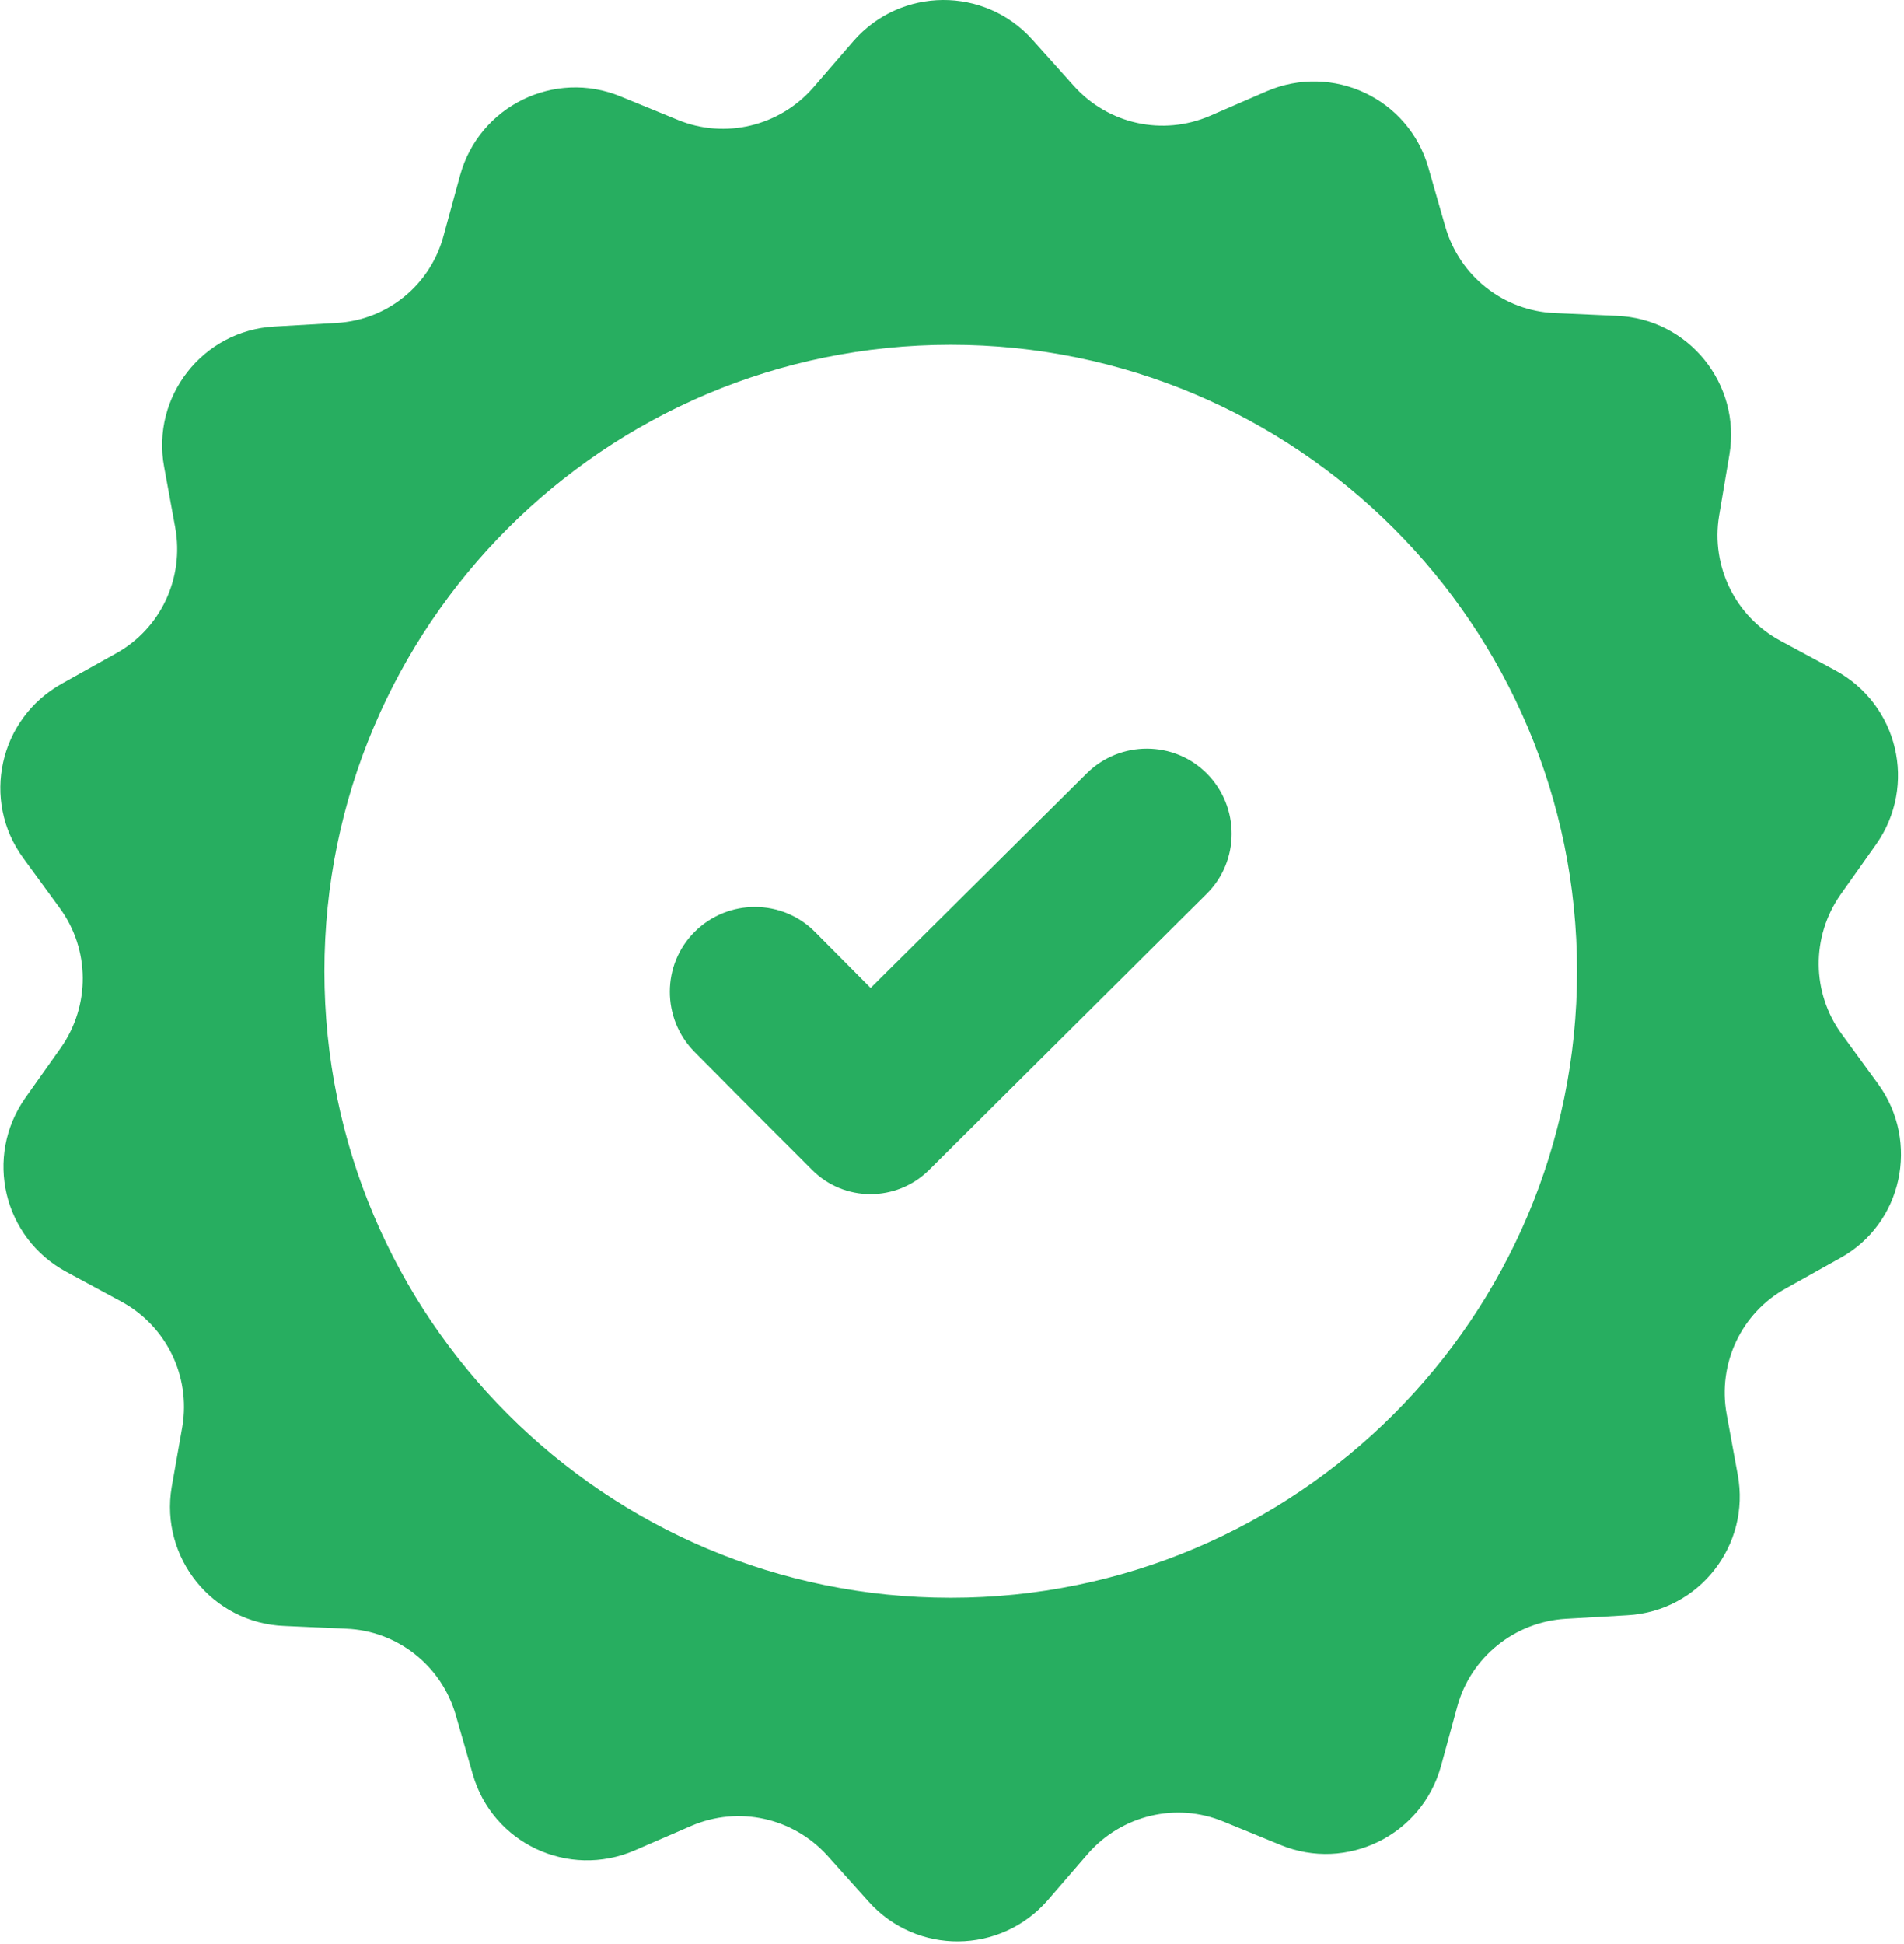 <?xml version="1.0" encoding="UTF-8"?> <svg xmlns="http://www.w3.org/2000/svg" width="480" height="490" viewBox="0 0 480 490" fill="none"> <path d="M473.483 273.213L464.283 260.613C456.683 250.213 456.583 236.113 463.983 225.513L472.983 212.813C483.383 198.013 478.583 177.513 462.583 168.913L448.883 161.513C437.483 155.413 431.283 142.713 433.383 130.013L435.983 114.613C438.983 96.813 425.683 80.313 407.583 79.613L391.983 78.913C379.083 78.413 367.983 69.613 364.383 57.213L360.083 42.213C355.083 24.813 335.983 15.813 319.283 23.013L304.983 29.213C293.083 34.313 279.383 31.313 270.683 21.613L260.283 10.013C248.183 -3.487 227.083 -3.287 215.183 10.313L204.983 22.113C196.483 31.813 182.783 35.113 170.883 30.213L156.483 24.313C139.783 17.413 120.783 26.713 115.983 44.213L111.883 59.213C108.583 71.813 97.683 80.713 84.783 81.413L69.183 82.313C51.083 83.313 38.083 100.013 41.383 117.713L44.183 133.013C46.483 145.713 40.483 158.513 29.183 164.713L15.583 172.313C-0.217 181.113 -4.817 201.713 5.883 216.313L15.083 228.913C22.683 239.313 22.783 253.413 15.383 264.013L6.383 276.713C-4.017 291.513 0.783 312.013 16.783 320.613L30.483 328.013C41.883 334.113 48.083 346.813 45.983 359.513L43.283 374.813C40.283 392.613 53.583 409.113 71.683 409.813L87.283 410.513C100.183 411.013 111.283 419.813 114.883 432.213L119.183 447.213C124.183 464.613 143.283 473.613 159.983 466.413L174.283 460.213C186.183 455.113 199.883 458.113 208.583 467.713L218.983 479.313C231.083 492.813 252.183 492.613 264.083 479.013L274.283 467.213C282.783 457.513 296.483 454.213 308.383 459.113L322.783 465.013C339.483 471.913 358.483 462.613 363.283 445.113L367.383 430.113C370.783 417.713 381.783 408.813 394.683 408.013L410.283 407.113C428.383 406.113 441.383 389.413 438.083 371.713L435.283 356.413C432.983 343.713 438.983 330.913 450.283 324.713L463.883 317.113C479.583 308.513 484.083 287.813 473.483 273.213ZM239.683 402.713C152.483 402.713 81.783 332.013 81.783 244.813C81.783 157.613 152.483 86.913 239.683 86.913C326.883 86.913 397.583 157.613 397.583 244.813C397.583 332.013 326.883 402.713 239.683 402.713Z" fill="#27AE60"></path> <path d="M219.483 249.014L205.483 234.914C197.183 226.514 183.583 226.514 175.183 234.814C166.783 243.114 166.783 256.714 175.083 265.114L189.083 279.214L204.683 294.814C212.783 303.014 225.983 303.014 234.183 294.914L249.783 279.414L304.183 225.314C312.583 217.014 312.583 203.414 304.283 195.014C295.983 186.614 282.383 186.614 273.983 194.914L219.483 249.014Z" fill="#27AE60"></path> </svg> 
